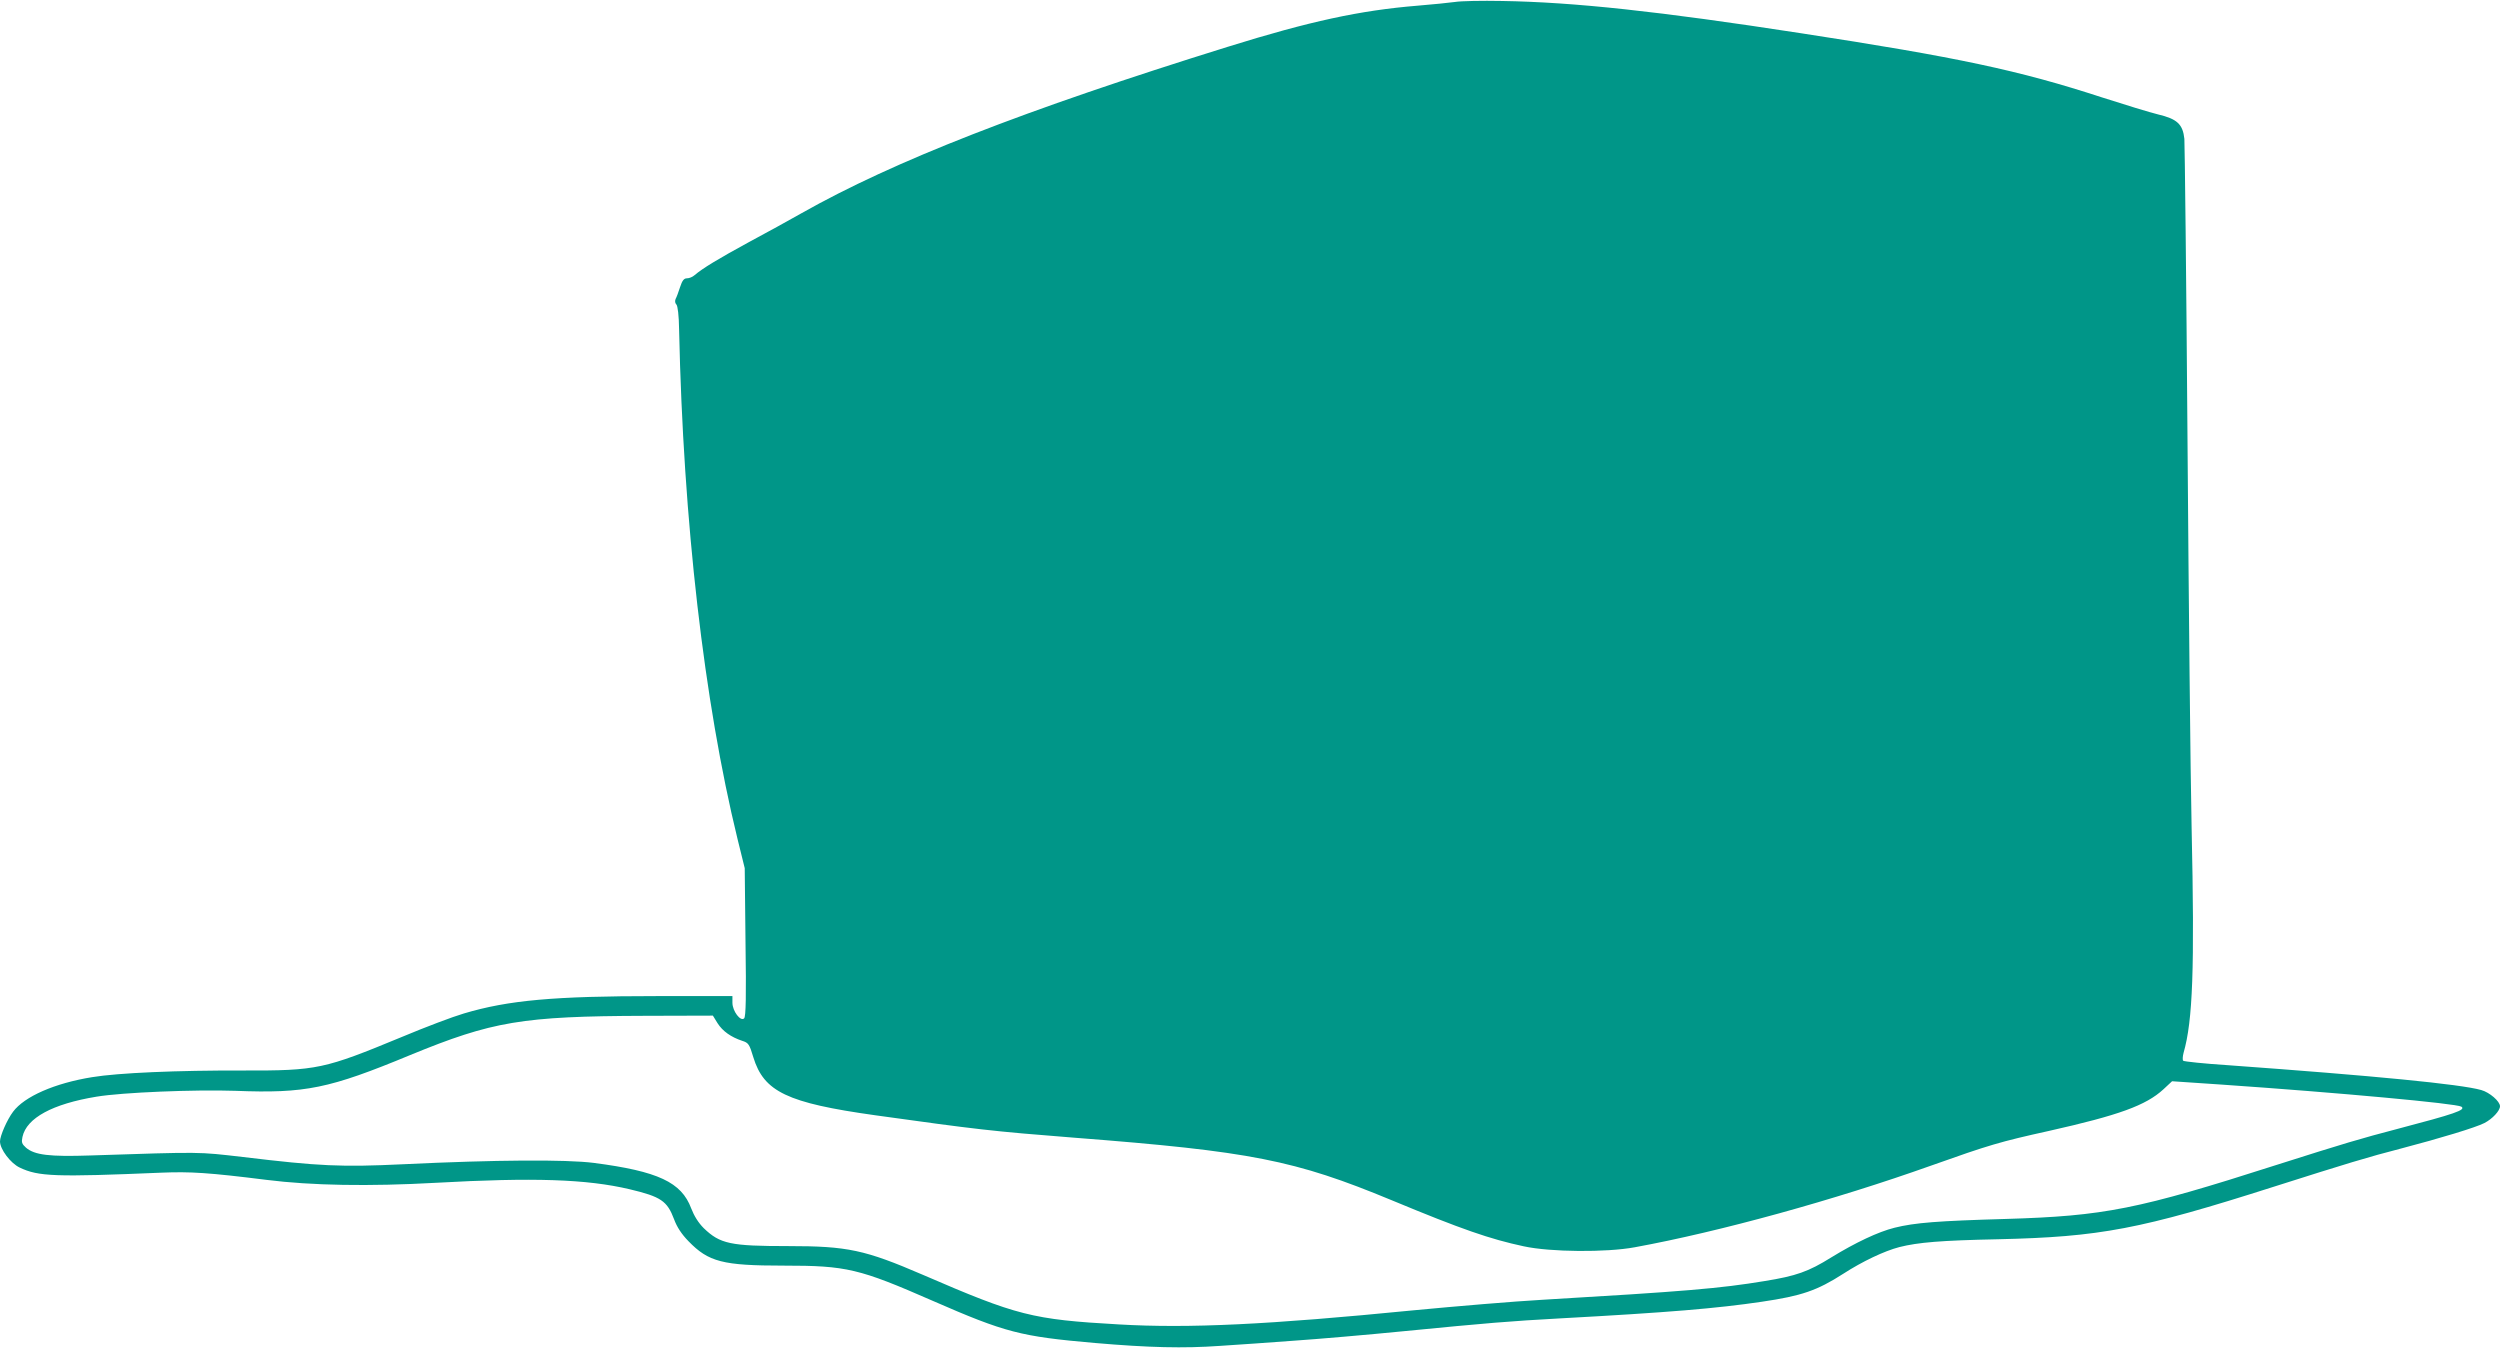 <?xml version="1.0" standalone="no"?>
<!DOCTYPE svg PUBLIC "-//W3C//DTD SVG 20010904//EN"
 "http://www.w3.org/TR/2001/REC-SVG-20010904/DTD/svg10.dtd">
<svg version="1.0" xmlns="http://www.w3.org/2000/svg"
 width="1280pt" height="690pt" viewBox="0 0 1280 690"
 preserveAspectRatio="xMidYMid meet">
<g transform="translate(0,690) scale(0.1,-0.1)"
fill="#009688" stroke="none">
<path d="M7450 6890 c-30 -4 -116 -13 -191 -19 -295 -24 -554 -80 -974 -211
-1041 -324 -1709 -585 -2180 -851 -60 -34 -183 -102 -273 -150 -156 -85 -235
-133 -276 -168 -10 -9 -27 -16 -39 -16 -15 0 -24 -11 -35 -45 -8 -25 -18 -52
-23 -61 -4 -10 -3 -21 4 -28 7 -7 13 -56 14 -129 21 -980 128 -1907 299 -2607
l37 -150 4 -379 c4 -277 2 -381 -7 -390 -18 -18 -60 37 -60 80 l0 34 -387 0
c-527 0 -760 -21 -988 -89 -55 -16 -198 -70 -317 -120 -399 -165 -433 -173
-813 -172 -336 1 -640 -12 -773 -34 -192 -31 -347 -99 -405 -177 -31 -41 -67
-124 -67 -152 0 -40 54 -112 101 -134 96 -46 181 -49 727 -26 146 6 242 0 537
-37 230 -29 525 -34 865 -15 501 28 774 19 994 -33 160 -38 192 -60 227 -153
15 -41 39 -77 74 -113 103 -106 175 -125 487 -125 323 0 386 -15 763 -180 373
-163 451 -183 830 -216 279 -24 455 -28 640 -15 93 6 267 18 385 27 118 8 373
30 565 49 418 41 538 51 795 65 550 30 801 51 1030 85 204 30 283 57 417 143
99 64 211 117 288 137 96 24 211 34 505 40 523 12 729 51 1415 270 365 116
479 151 650 195 202 53 380 107 425 130 41 21 80 63 80 86 0 25 -53 71 -96 83
-105 30 -548 73 -1294 127 -124 8 -228 19 -232 23 -4 4 -3 22 2 41 47 164 57
427 41 1155 -6 275 -15 1168 -21 1985 -6 817 -14 1509 -16 1539 -8 75 -37 102
-134 125 -41 10 -172 50 -290 88 -423 138 -739 205 -1540 328 -726 112 -1160
159 -1530 165 -102 2 -210 0 -240 -5z m-3776 -5229 c26 -41 69 -71 126 -90 32
-10 37 -17 57 -84 54 -177 174 -234 623 -297 523 -73 599 -82 1020 -115 905
-70 1128 -114 1625 -320 361 -150 504 -199 676 -236 137 -30 424 -32 569 -5
437 80 1026 243 1517 418 298 106 352 122 605 178 356 80 495 130 585 213 l44
41 252 -17 c608 -42 1203 -97 1229 -113 26 -17 -34 -37 -327 -114 -187 -49
-269 -73 -621 -185 -708 -227 -880 -261 -1384 -276 -347 -10 -466 -19 -570
-45 -84 -21 -200 -76 -324 -152 -117 -73 -180 -95 -341 -121 -229 -38 -409
-53 -1140 -96 -143 -8 -440 -33 -660 -54 -739 -73 -1148 -93 -1507 -72 -443
25 -520 45 -1003 254 -297 128 -385 147 -690 147 -295 0 -348 11 -432 92 -27
27 -49 62 -64 101 -50 134 -169 190 -499 233 -144 18 -497 16 -977 -7 -316
-15 -427 -10 -818 37 -234 27 -204 27 -783 8 -208 -7 -285 2 -329 40 -21 19
-24 27 -18 55 21 97 154 169 379 206 132 22 503 37 711 30 359 -14 480 11 895
183 421 173 573 199 1202 201 l348 1 24 -39z"/>
</g>
</svg>
